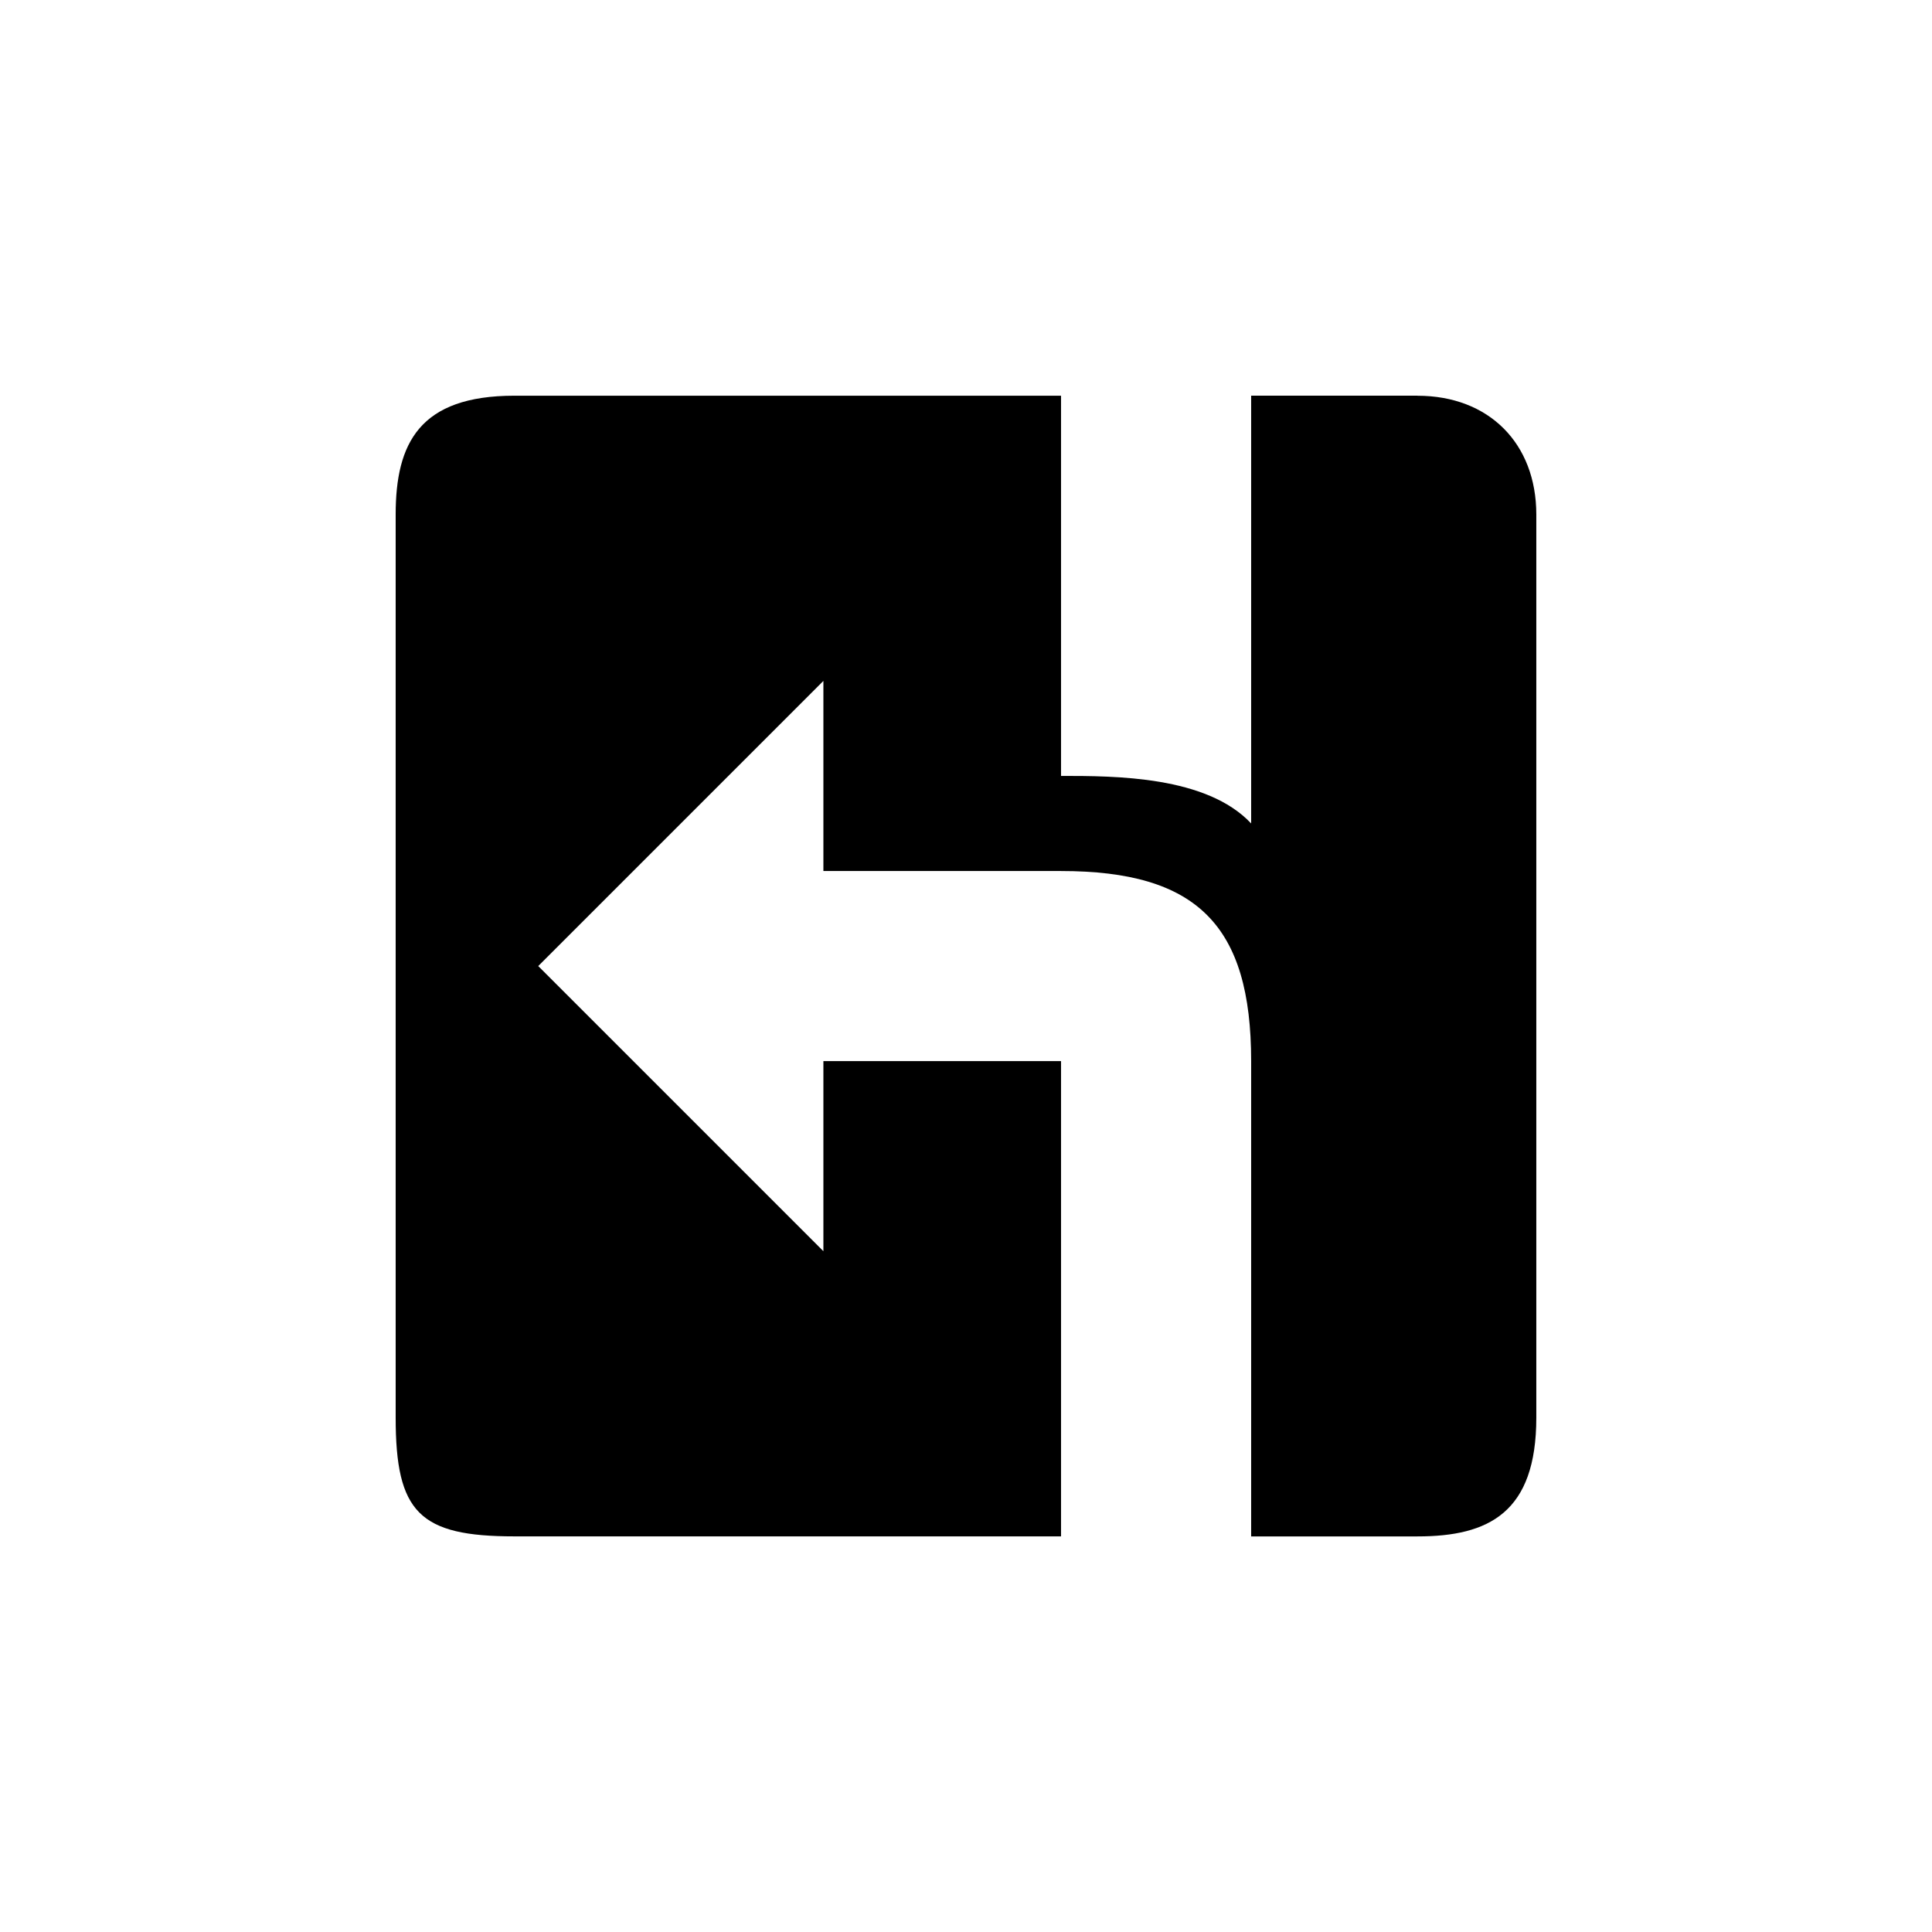 <?xml version="1.0" encoding="UTF-8"?>
<!-- Uploaded to: ICON Repo, www.svgrepo.com, Generator: ICON Repo Mixer Tools -->
<svg fill="#000000" width="800px" height="800px" version="1.1" viewBox="144 144 512 512" xmlns="http://www.w3.org/2000/svg">
 <path d="m519.65 248.86h-44.082v113.36c-11.84-12.594-36.023-12.594-50.383-12.594v-100.76h-144.84c-25.191 0-31.488 12.594-31.488 31.488v239.31c0 25.191 6.297 31.488 31.488 31.488h144.84v-125.95h-62.977v50.383l-75.57-75.57 75.57-75.57v50.383h62.977c36.023 0 50.383 14.359 50.383 50.383v125.95h44.082c18.895 0 31.488-6.297 31.488-31.488v-239.31c0-18.895-12.594-31.488-31.488-31.488z"/>
</svg>